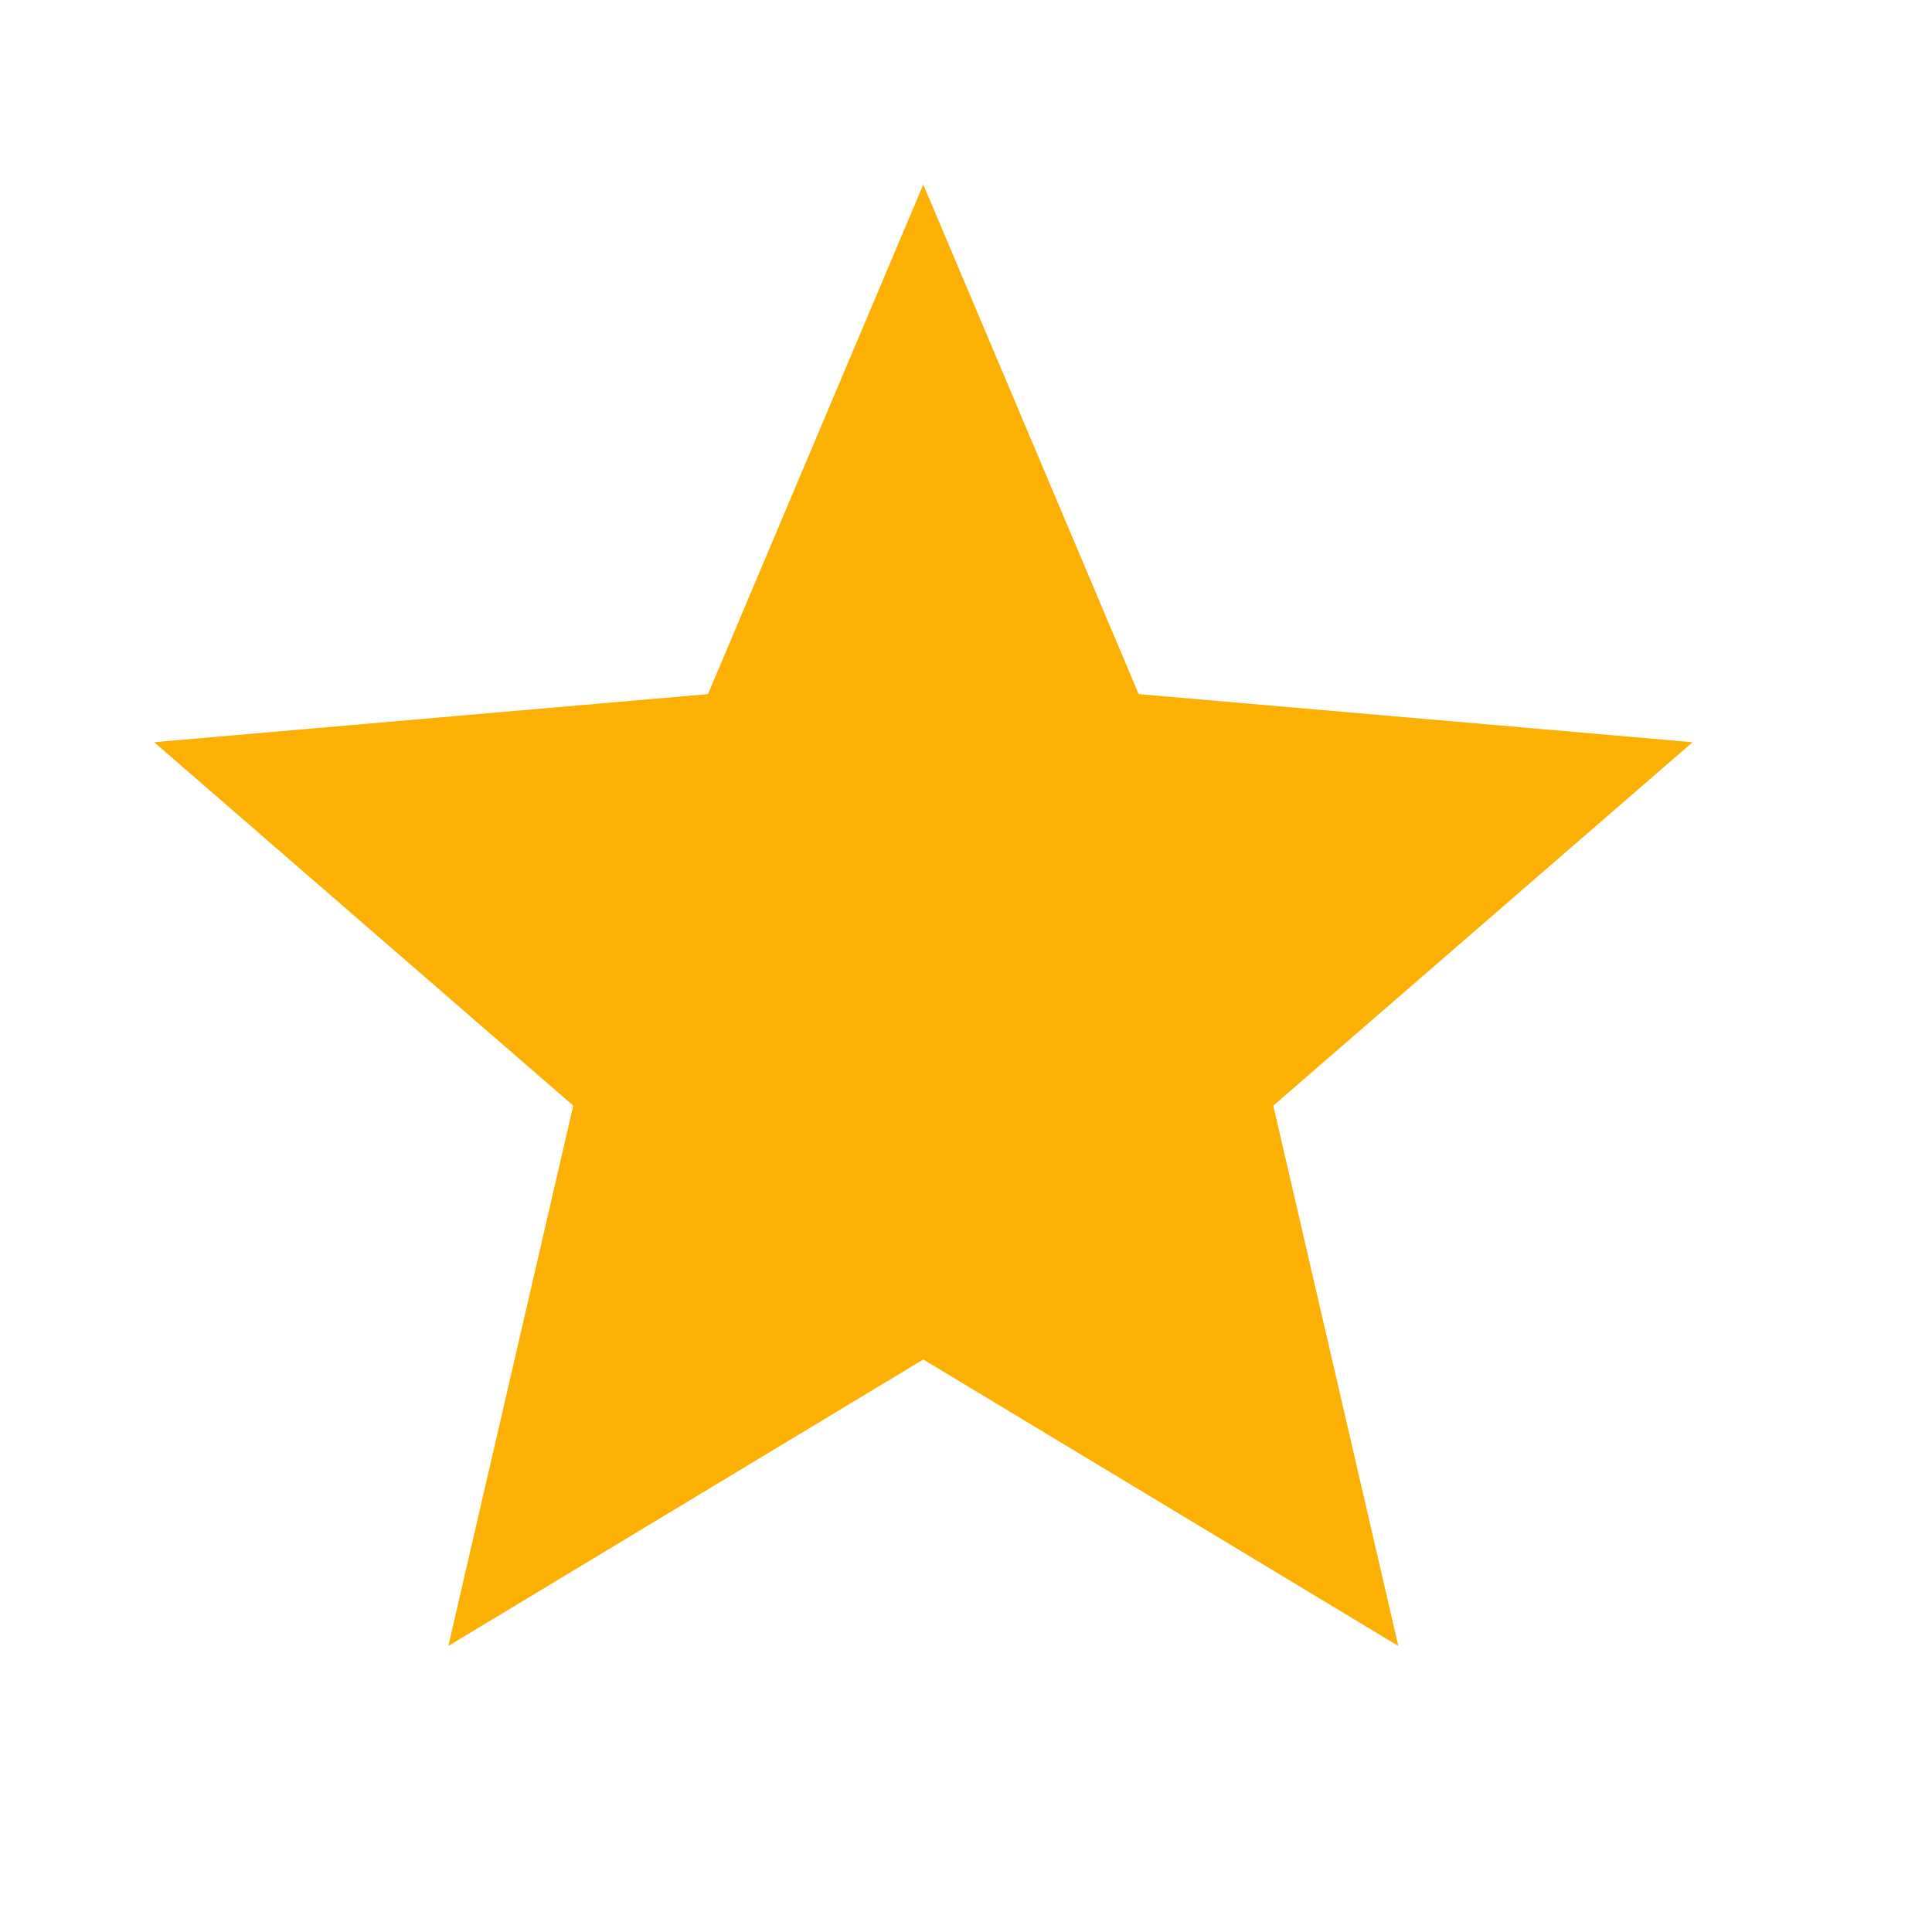 <svg width="18" height="18" viewBox="0 0 18 18" fill="none" xmlns="http://www.w3.org/2000/svg">
<mask id="mask0_562_519" style="mask-type:alpha" maskUnits="userSpaceOnUse" x="0" y="0" width="18" height="18">
<rect y="0.286" width="17.2" height="17.2" fill="#D9D9D9"/>
</mask>
<g mask="url(#mask0_562_519)">
<path d="M4.177 15.335L5.341 10.301L1.436 6.915L6.596 6.467L8.602 1.719L10.609 6.467L15.769 6.915L11.863 10.301L13.028 15.335L8.602 12.666L4.177 15.335Z" fill="#FBB003"/>
</g>
</svg>
